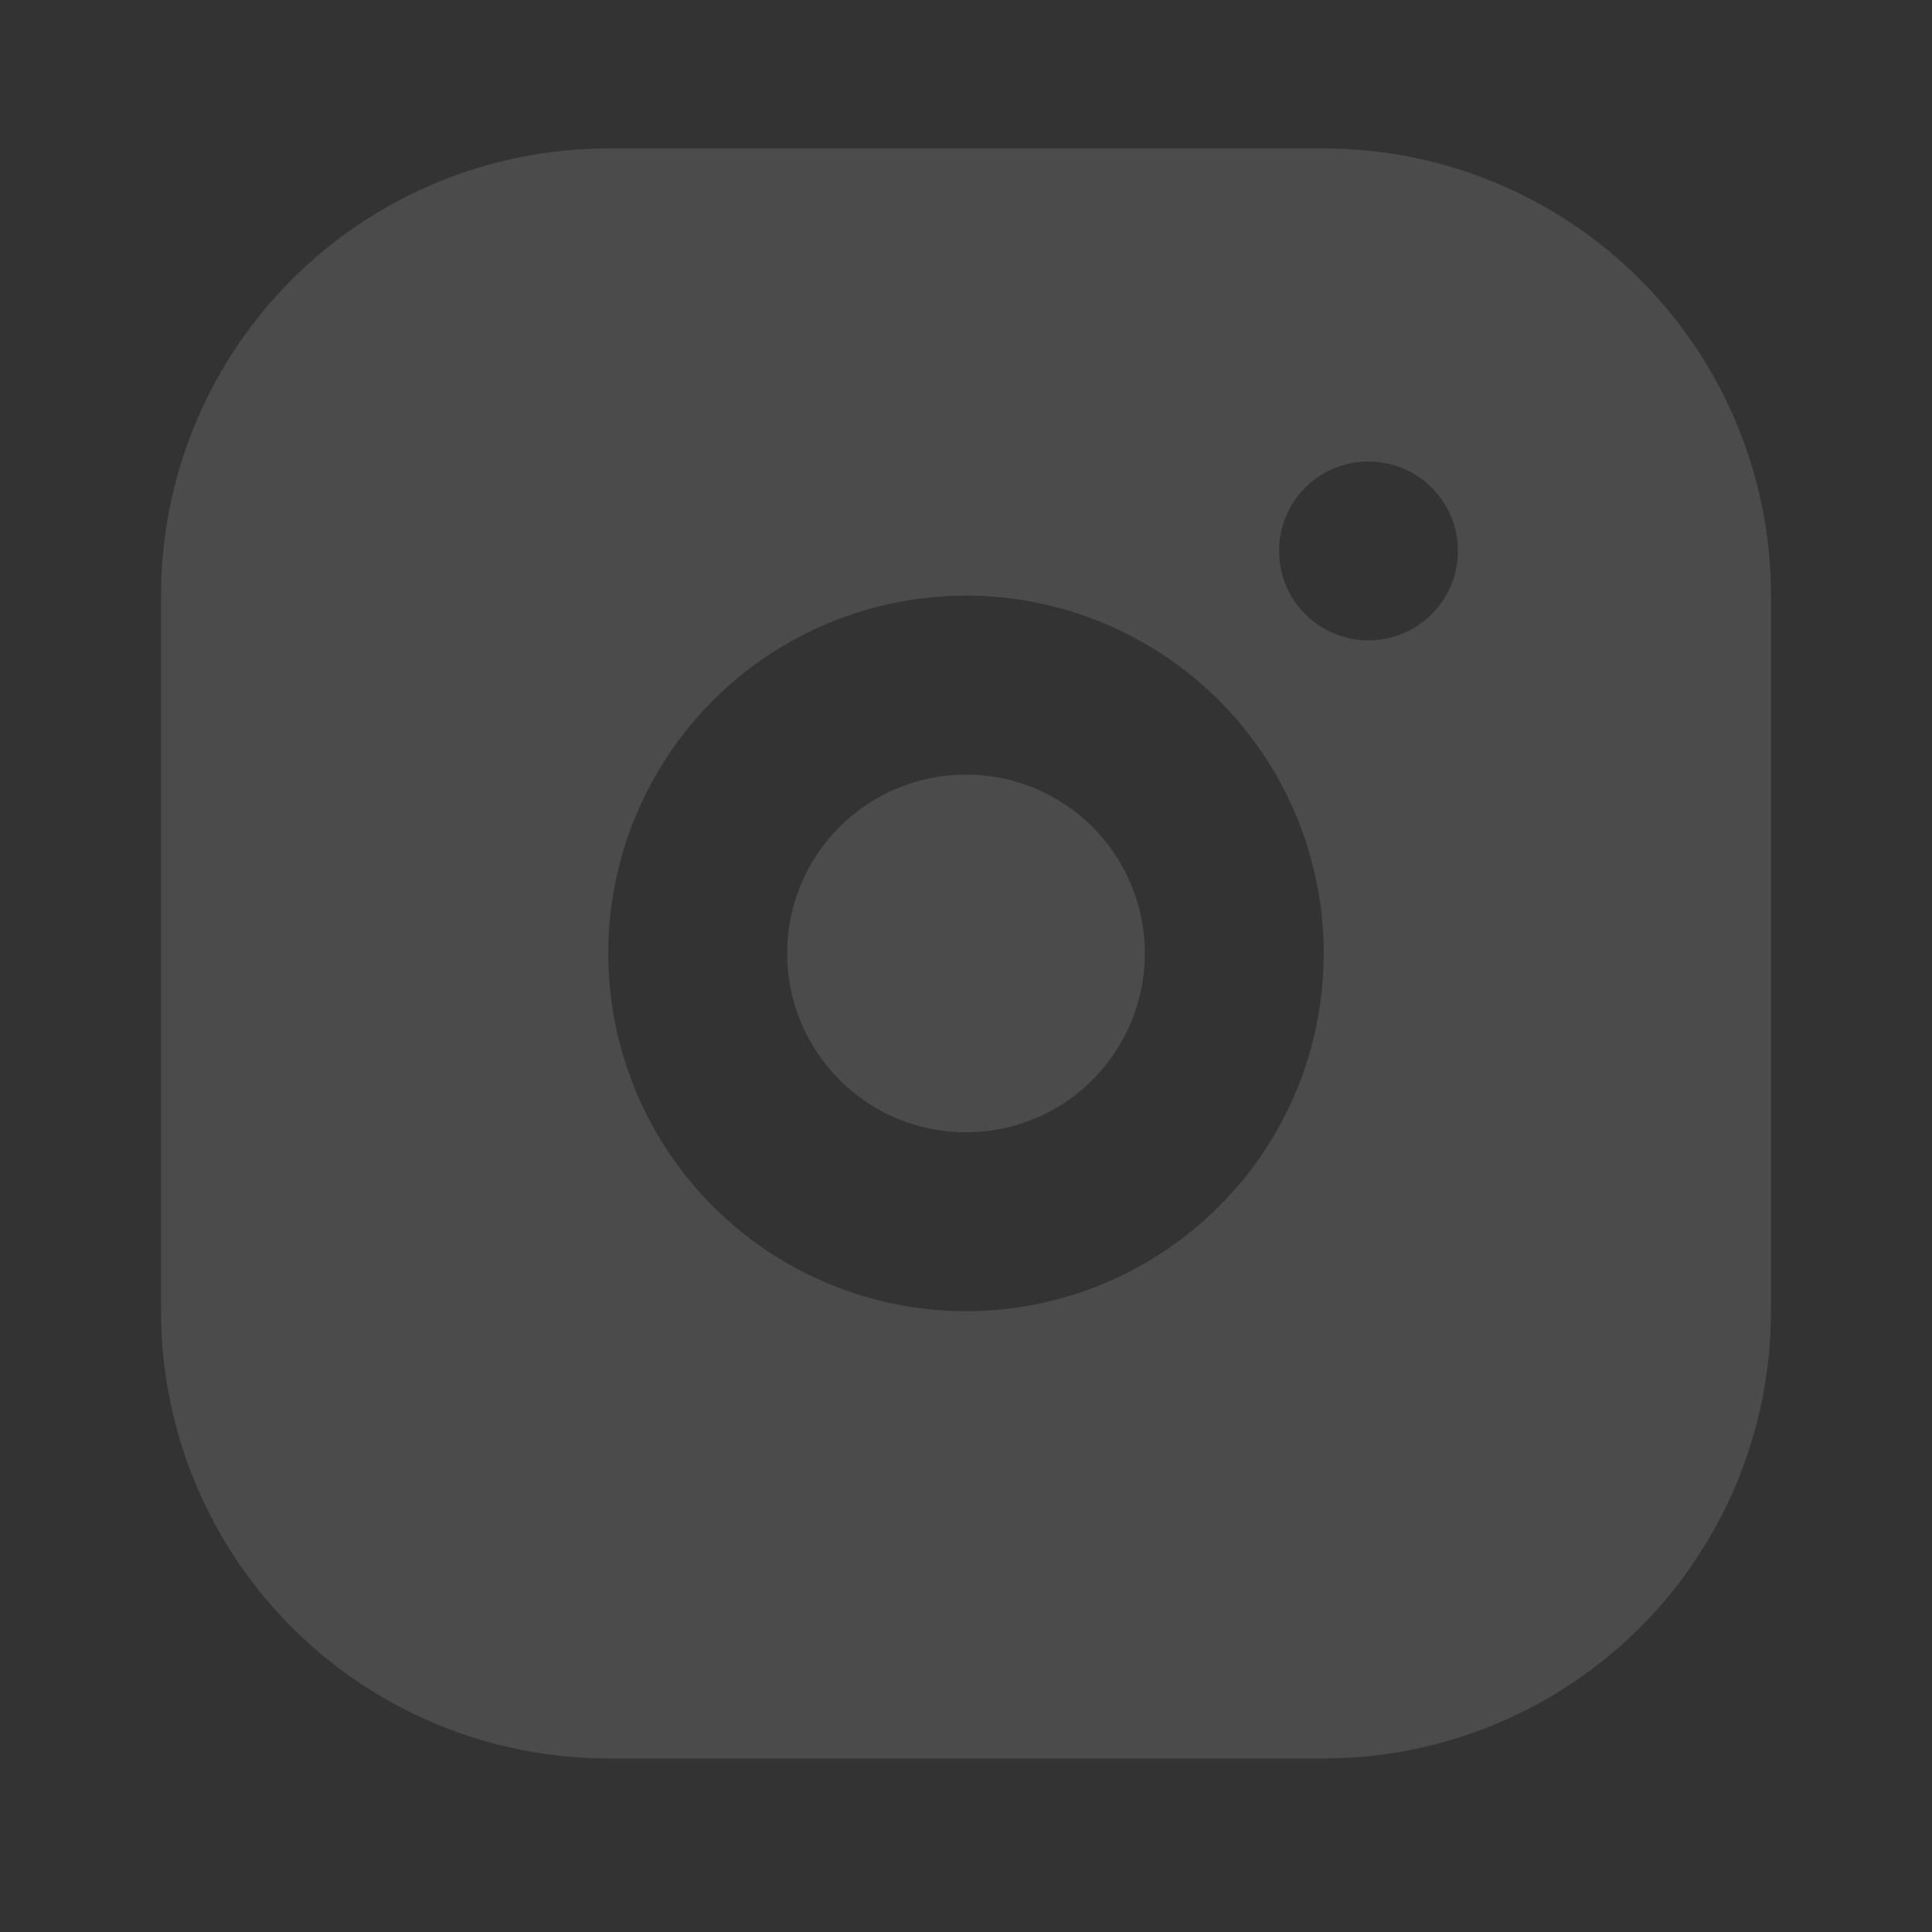 <?xml version="1.0" encoding="UTF-8"?> <svg xmlns="http://www.w3.org/2000/svg" width="24" height="24" viewBox="0 0 24 24" fill="none"><rect x="0" y="0" width="24" height="24" fill="#333333" stroke="none"/><g clip-path="url(#clip0_904_955)"><path d="M16.444 1.844C17.918 1.844 19.331 2.429 20.373 3.471C21.415 4.513 22 5.926 22 7.399V16.288C22 17.762 21.415 19.175 20.373 20.217C19.331 21.258 17.918 21.844 16.444 21.844H7.556C6.082 21.844 4.669 21.258 3.627 20.217C2.585 19.175 2 17.762 2 16.288V7.399C2 5.926 2.585 4.513 3.627 3.471C4.669 2.429 6.082 1.844 7.556 1.844H16.444ZM12 7.399C10.821 7.399 9.691 7.868 8.857 8.701C8.024 9.535 7.556 10.665 7.556 11.844C7.556 13.023 8.024 14.153 8.857 14.986C9.691 15.82 10.821 16.288 12 16.288C13.179 16.288 14.309 15.82 15.143 14.986C15.976 14.153 16.444 13.023 16.444 11.844C16.444 10.665 15.976 9.535 15.143 8.701C14.309 7.868 13.179 7.399 12 7.399ZM12 9.622C12.589 9.622 13.155 9.856 13.571 10.272C13.988 10.689 14.222 11.254 14.222 11.844C14.222 12.433 13.988 12.998 13.571 13.415C13.155 13.832 12.589 14.066 12 14.066C11.411 14.066 10.845 13.832 10.429 13.415C10.012 12.998 9.778 12.433 9.778 11.844C9.778 11.254 10.012 10.689 10.429 10.272C10.845 9.856 11.411 9.622 12 9.622ZM17 5.733C16.705 5.733 16.423 5.85 16.214 6.058C16.006 6.266 15.889 6.549 15.889 6.844C15.889 7.138 16.006 7.421 16.214 7.629C16.423 7.838 16.705 7.955 17 7.955C17.295 7.955 17.577 7.838 17.786 7.629C17.994 7.421 18.111 7.138 18.111 6.844C18.111 6.549 17.994 6.266 17.786 6.058C17.577 5.85 17.295 5.733 17 5.733Z" fill="white" fill-opacity="0.12"></path></g><defs><clipPath id="clip0_904_955"><rect width="24" height="24" fill="white"></rect></clipPath></defs></svg> 